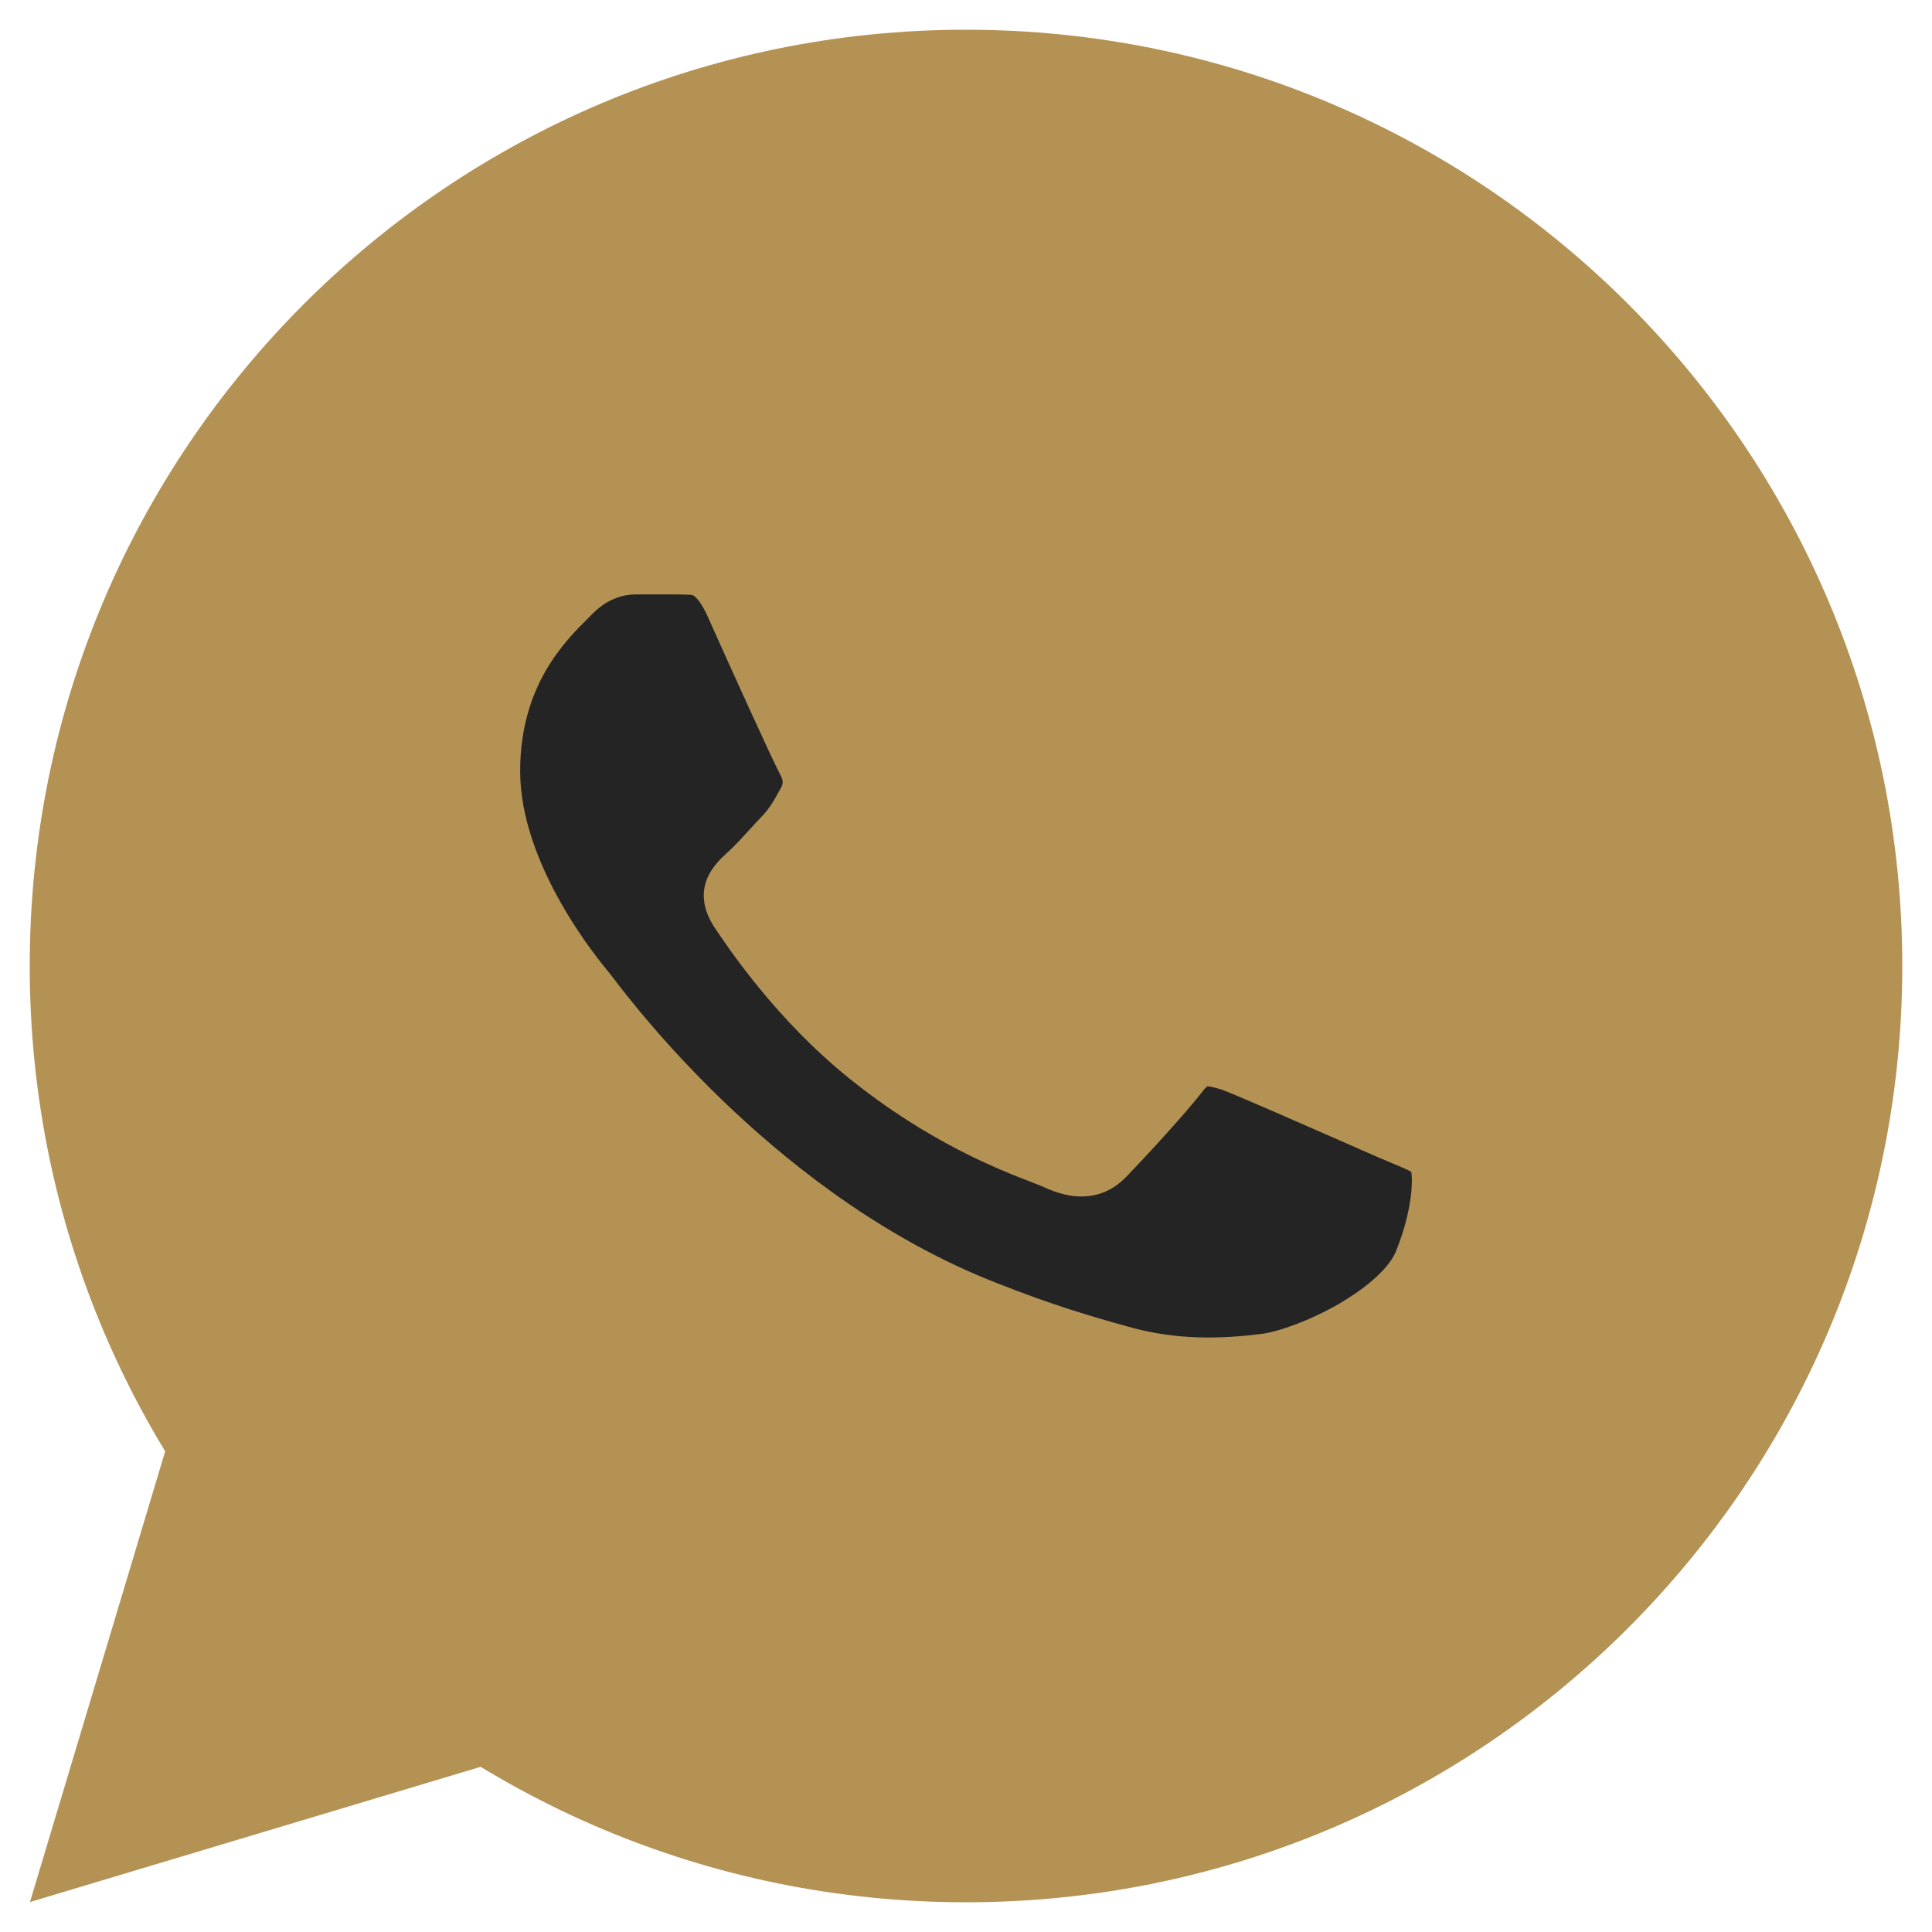 <?xml version="1.0" encoding="UTF-8"?> <svg xmlns="http://www.w3.org/2000/svg" width="26" height="26" viewBox="0 0 26 26" fill="none"><g clip-path="url(#clip0_265_33)"><path d="M13 25.6C19.959 25.6 25.6 19.959 25.6 13C25.6 6.041 19.959 0.4 13 0.4C6.041 0.4 0.4 6.041 0.4 13C0.4 19.959 6.041 25.6 13 25.6Z" fill="#B49254"></path><path d="M5.5 13L6.5 18.5L14.5 20L10.5 22.5L1 25L3.5 16L5.5 13Z" fill="#B49254"></path><path d="M7 23.2L1 25L2.8 19" stroke="#B49254" stroke-width="0.8"></path><path d="M11.428 14.512C12.498 15.374 13.447 15.741 13.875 15.906C13.941 15.932 13.995 15.953 14.035 15.97C14.217 16.055 14.424 16.12 14.642 16.097C14.877 16.073 15.05 15.954 15.177 15.816C15.357 15.63 15.958 14.985 16.188 14.681C16.221 14.639 16.242 14.624 16.249 14.619C16.256 14.619 16.271 14.62 16.301 14.626C16.34 14.634 16.386 14.647 16.453 14.668C16.668 14.749 17.548 15.136 18.122 15.388C18.32 15.475 18.482 15.546 18.567 15.583C18.645 15.617 18.708 15.643 18.761 15.665C18.831 15.694 18.884 15.716 18.936 15.741C18.963 15.754 18.981 15.764 18.993 15.771C18.994 15.777 18.995 15.786 18.996 15.796C19.002 15.851 19.002 15.933 18.993 16.037C18.973 16.245 18.914 16.521 18.792 16.825L18.791 16.827L18.79 16.83C18.707 17.047 18.423 17.311 18.019 17.546C17.625 17.774 17.211 17.92 16.978 17.951C16.459 18.016 15.839 18.044 15.169 17.85L15.166 17.849L15.163 17.848C14.715 17.725 14.147 17.558 13.418 17.268L13.416 17.267L13.415 17.267C10.518 16.139 8.553 13.556 8.243 13.149C8.229 13.13 8.218 13.116 8.211 13.107L8.208 13.102L8.204 13.098L8.202 13.096C8.126 13.004 7.825 12.642 7.542 12.14C7.253 11.627 7 10.998 7 10.378C7 9.226 7.603 8.628 7.92 8.314C7.946 8.288 7.97 8.264 7.992 8.242C8.2 8.039 8.421 8 8.548 8H9.146C9.174 8.001 9.201 8.002 9.22 8.002C9.223 8.002 9.225 8.002 9.227 8.002C9.253 8.002 9.269 8.003 9.284 8.004C9.31 8.005 9.319 8.008 9.324 8.011C9.329 8.013 9.408 8.047 9.516 8.279C9.766 8.842 10.406 10.253 10.491 10.406C10.519 10.456 10.53 10.489 10.532 10.513C10.534 10.531 10.534 10.556 10.514 10.594C10.507 10.607 10.5 10.619 10.494 10.631C10.404 10.793 10.359 10.875 10.251 10.988C10.191 11.052 10.133 11.114 10.079 11.174C9.977 11.286 9.884 11.386 9.802 11.461C9.8 11.463 9.797 11.465 9.794 11.468C9.719 11.536 9.582 11.659 9.515 11.828C9.432 12.034 9.47 12.248 9.6 12.456L9.602 12.461L9.605 12.465C9.798 12.755 10.444 13.72 11.428 14.512Z" fill="#242424"></path></g><defs><clipPath id="clip0_265_33"><rect width="26" height="26" fill="white"></rect></clipPath></defs></svg> 